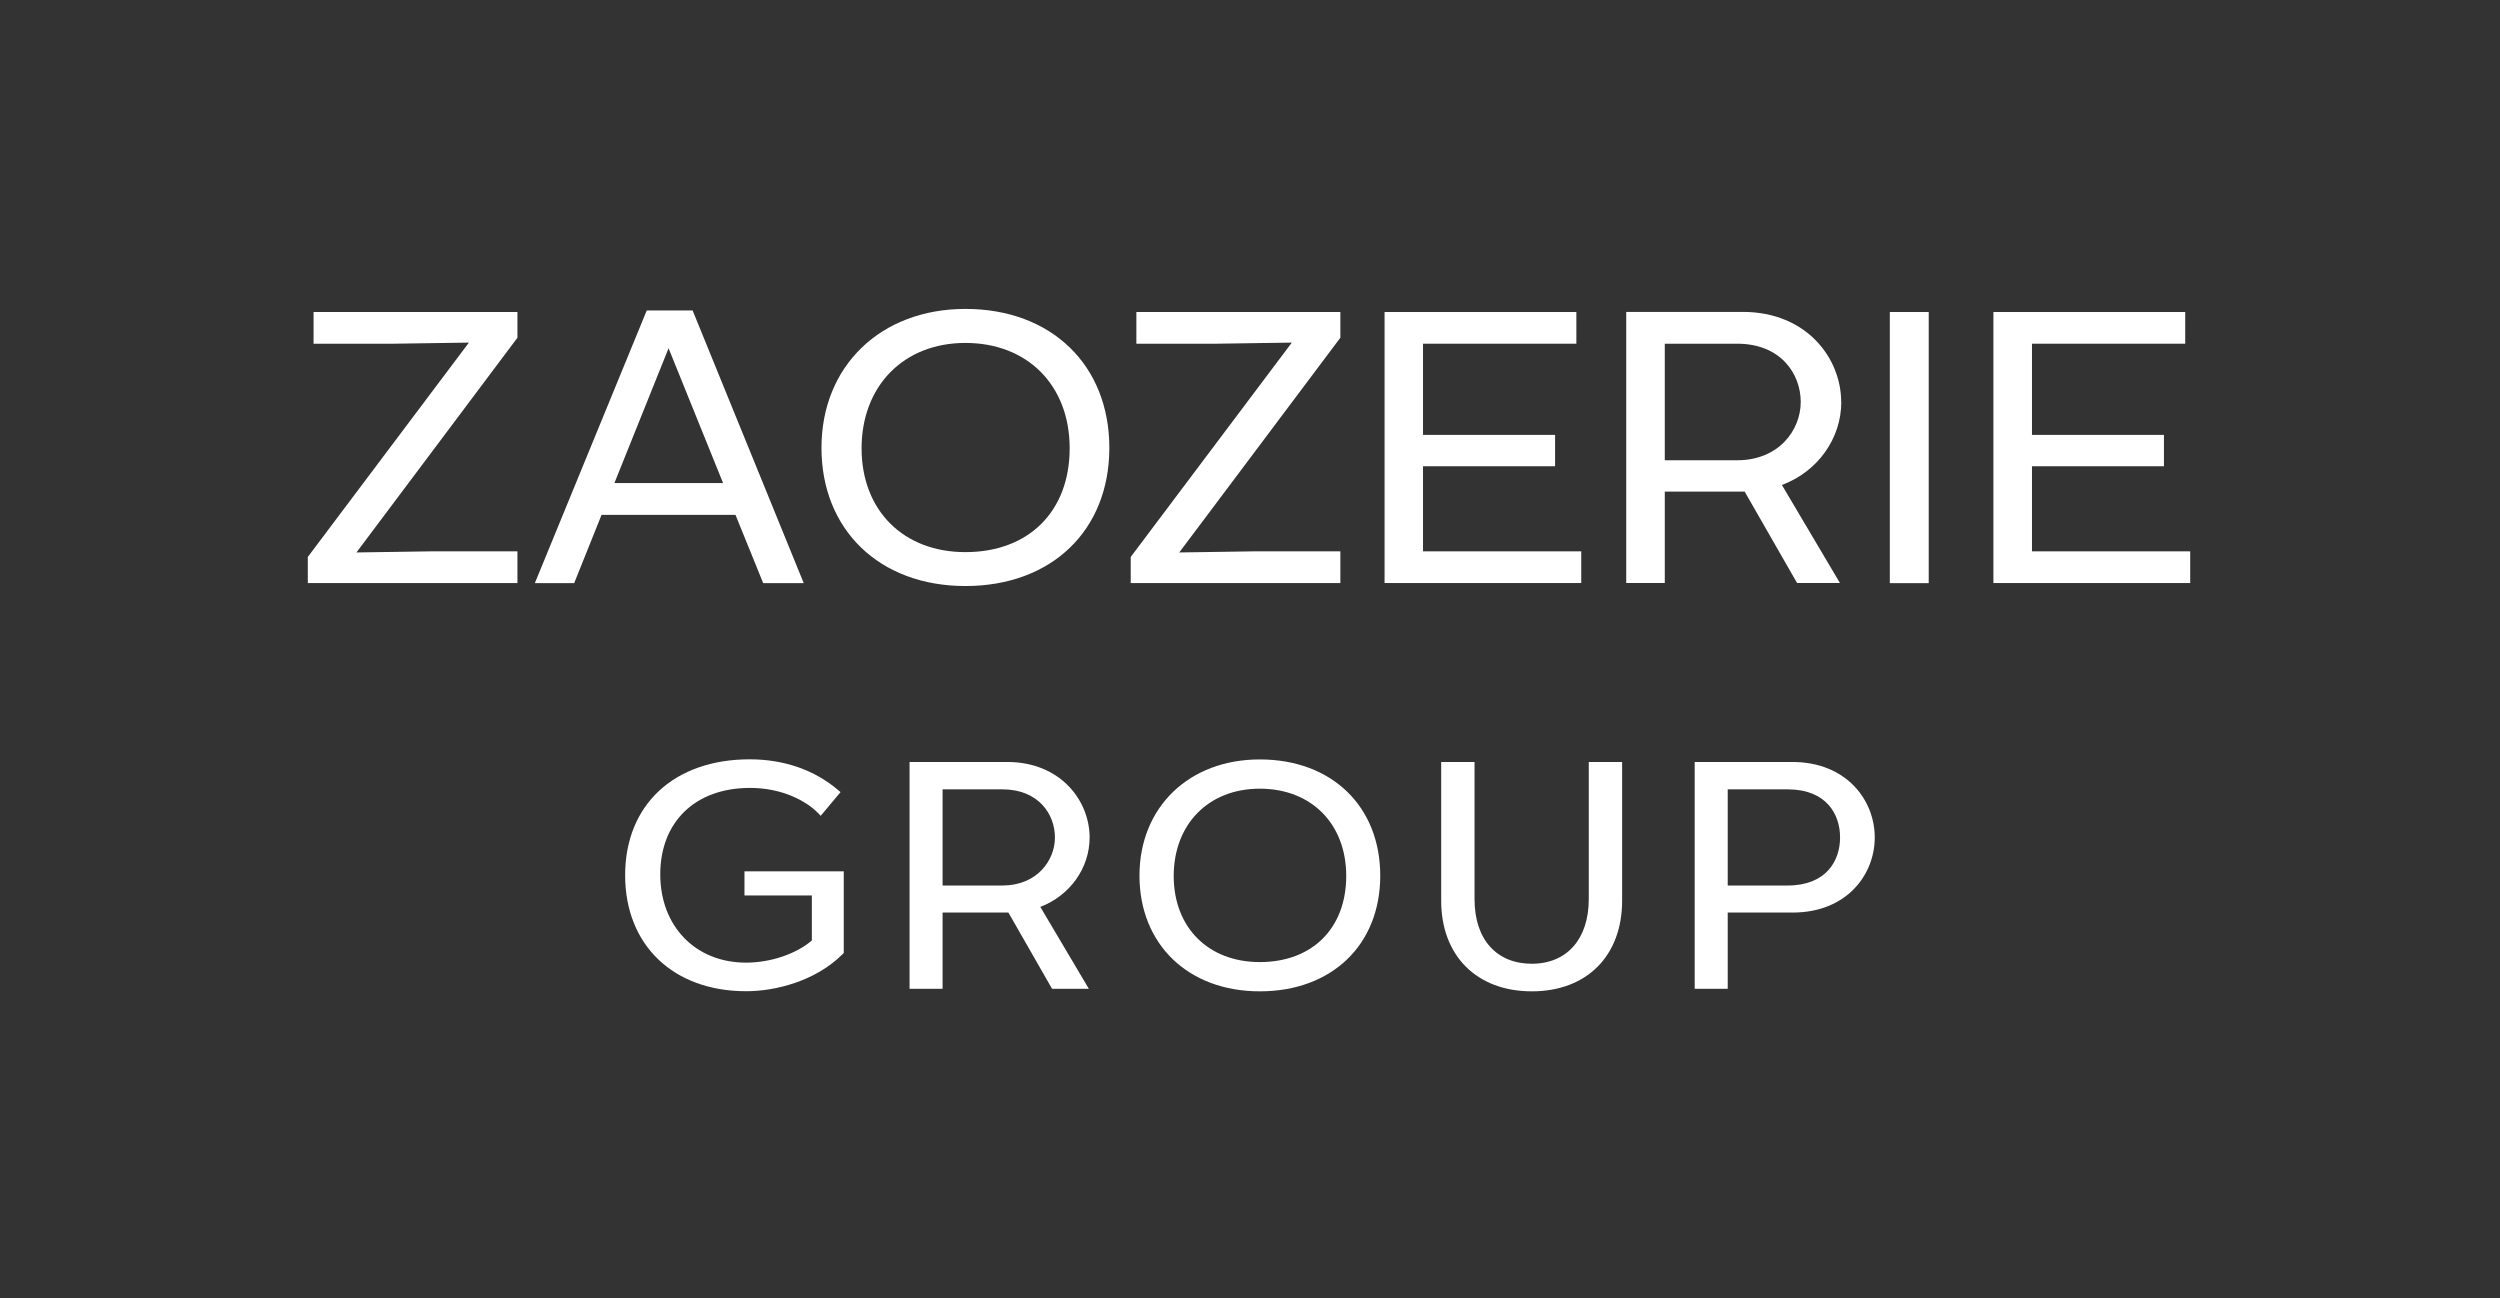 <?xml version="1.0" encoding="UTF-8"?> <svg xmlns="http://www.w3.org/2000/svg" id="Layer_1" data-name="Layer 1" viewBox="0 0 225.63 117.16"><rect x="0" y="0" width="225.63" height="117.16" fill="#333333" stroke="none"/><defs><style> .cls-1 { fill: #fff; stroke-width: 0px; } </style></defs><g><path class="cls-1" d="M67.19,78.64v2.18h6.08v4.06c-1.42,1.22-3.73,2-5.94,2-4.56,0-7.74-3.28-7.74-7.97s3.11-7.8,8.11-7.8c2.92,0,5.11,1.2,6.18,2.32l.19.2,1.79-2.14-.19-.16c-2.13-1.83-4.9-2.8-8.01-2.8-6.83,0-11.24,4.11-11.24,10.46s4.39,10.47,10.92,10.47c2.61,0,6.27-.89,8.74-3.38l.07-.07v-7.37h-8.97Z"></path><path class="cls-1" d="M98.34,75.58c0-3.3-2.61-6.81-7.44-6.81h-8.81v20.47h2.98v-6.88h5.94l3.94,6.88h3.32l-4.38-7.39c2.67-1.02,4.45-3.5,4.45-6.27ZM85.07,71.24h5.4c3.26,0,4.74,2.25,4.74,4.34s-1.63,4.34-4.74,4.34h-5.4v-8.69Z"></path><path class="cls-1" d="M113.7,68.54c-6.4,0-10.86,4.32-10.86,10.49s4.37,10.44,10.86,10.44,10.87-4.19,10.87-10.44-4.37-10.49-10.87-10.49ZM113.7,86.83c-4.65,0-7.77-3.12-7.77-7.77s3.12-7.88,7.77-7.88,7.8,3.17,7.8,7.88-3.06,7.77-7.8,7.77Z"></path><path class="cls-1" d="M143.39,68.77v12.38c0,3.59-1.97,5.83-5.14,5.83s-5.17-2.18-5.17-5.83v-12.38h-3.01v12.52c0,4.97,3.21,8.18,8.18,8.18s8.15-3.21,8.15-8.18v-12.52h-3.01Z"></path><path class="cls-1" d="M161.76,68.77h-8.81v20.47h2.98v-6.88h5.86c4.87,0,7.41-3.41,7.41-6.78s-2.56-6.81-7.44-6.81ZM155.93,71.24h5.4c3.5,0,4.74,2.24,4.74,4.34s-1.24,4.34-4.74,4.34h-5.4v-8.69Z"></path></g><g><polygon class="cls-1" points="46.7 28.16 28.3 28.16 28.3 31.02 35.57 31.02 42.32 30.92 27.83 50.2 27.78 50.27 27.78 52.62 46.7 52.62 46.7 49.76 38.92 49.76 32.17 49.86 46.7 30.48 46.7 28.16"></polygon><path class="cls-1" d="M62.51,28.02h-4.14l-10.1,24.61h3.55l2.47-6.16h12.09l2.5,6.16h3.66l-10.03-24.61ZM65.26,43.6h-9.81l4.89-12.17,4.92,12.17Z"></path><path class="cls-1" d="M87.13,27.88c-7.65,0-12.99,5.16-12.99,12.54s5.22,12.47,12.99,12.47,12.99-5.01,12.99-12.47-5.22-12.54-12.99-12.54ZM87.13,49.83c-5.61,0-9.37-3.77-9.37-9.37s3.77-9.51,9.37-9.51,9.41,3.82,9.41,9.51-3.69,9.37-9.41,9.37Z"></path><polygon class="cls-1" points="120.97 28.16 102.56 28.16 102.56 31.02 109.84 31.02 116.59 30.92 102.1 50.2 102.05 50.27 102.05 52.62 120.97 52.62 120.97 49.76 113.18 49.76 106.43 49.86 120.97 30.48 120.97 28.16"></polygon><polygon class="cls-1" points="128.43 49.76 128.43 42.08 140.35 42.08 140.35 39.25 128.43 39.25 128.43 31.02 142.27 31.02 142.27 28.16 124.96 28.16 124.96 52.62 142.71 52.62 142.71 49.76 128.43 49.76"></polygon><path class="cls-1" d="M166.17,36.28c0-3.94-3.11-8.13-8.88-8.13h-10.52v24.47h3.48v-8.25h7.21l4.73,8.25h3.87l-5.24-8.85c3.22-1.2,5.36-4.18,5.36-7.5ZM150.25,31.02h6.53c3.95,0,5.74,2.73,5.74,5.26s-1.97,5.26-5.74,5.26h-6.53v-10.53Z"></path><rect class="cls-1" x="170.56" y="28.16" width="3.51" height="24.47"></rect><polygon class="cls-1" points="183.39 49.76 183.39 42.08 195.3 42.08 195.3 39.25 183.39 39.25 183.39 31.02 197.22 31.02 197.22 28.16 179.91 28.16 179.91 52.62 197.67 52.62 197.67 49.76 183.39 49.76"></polygon></g></svg> 